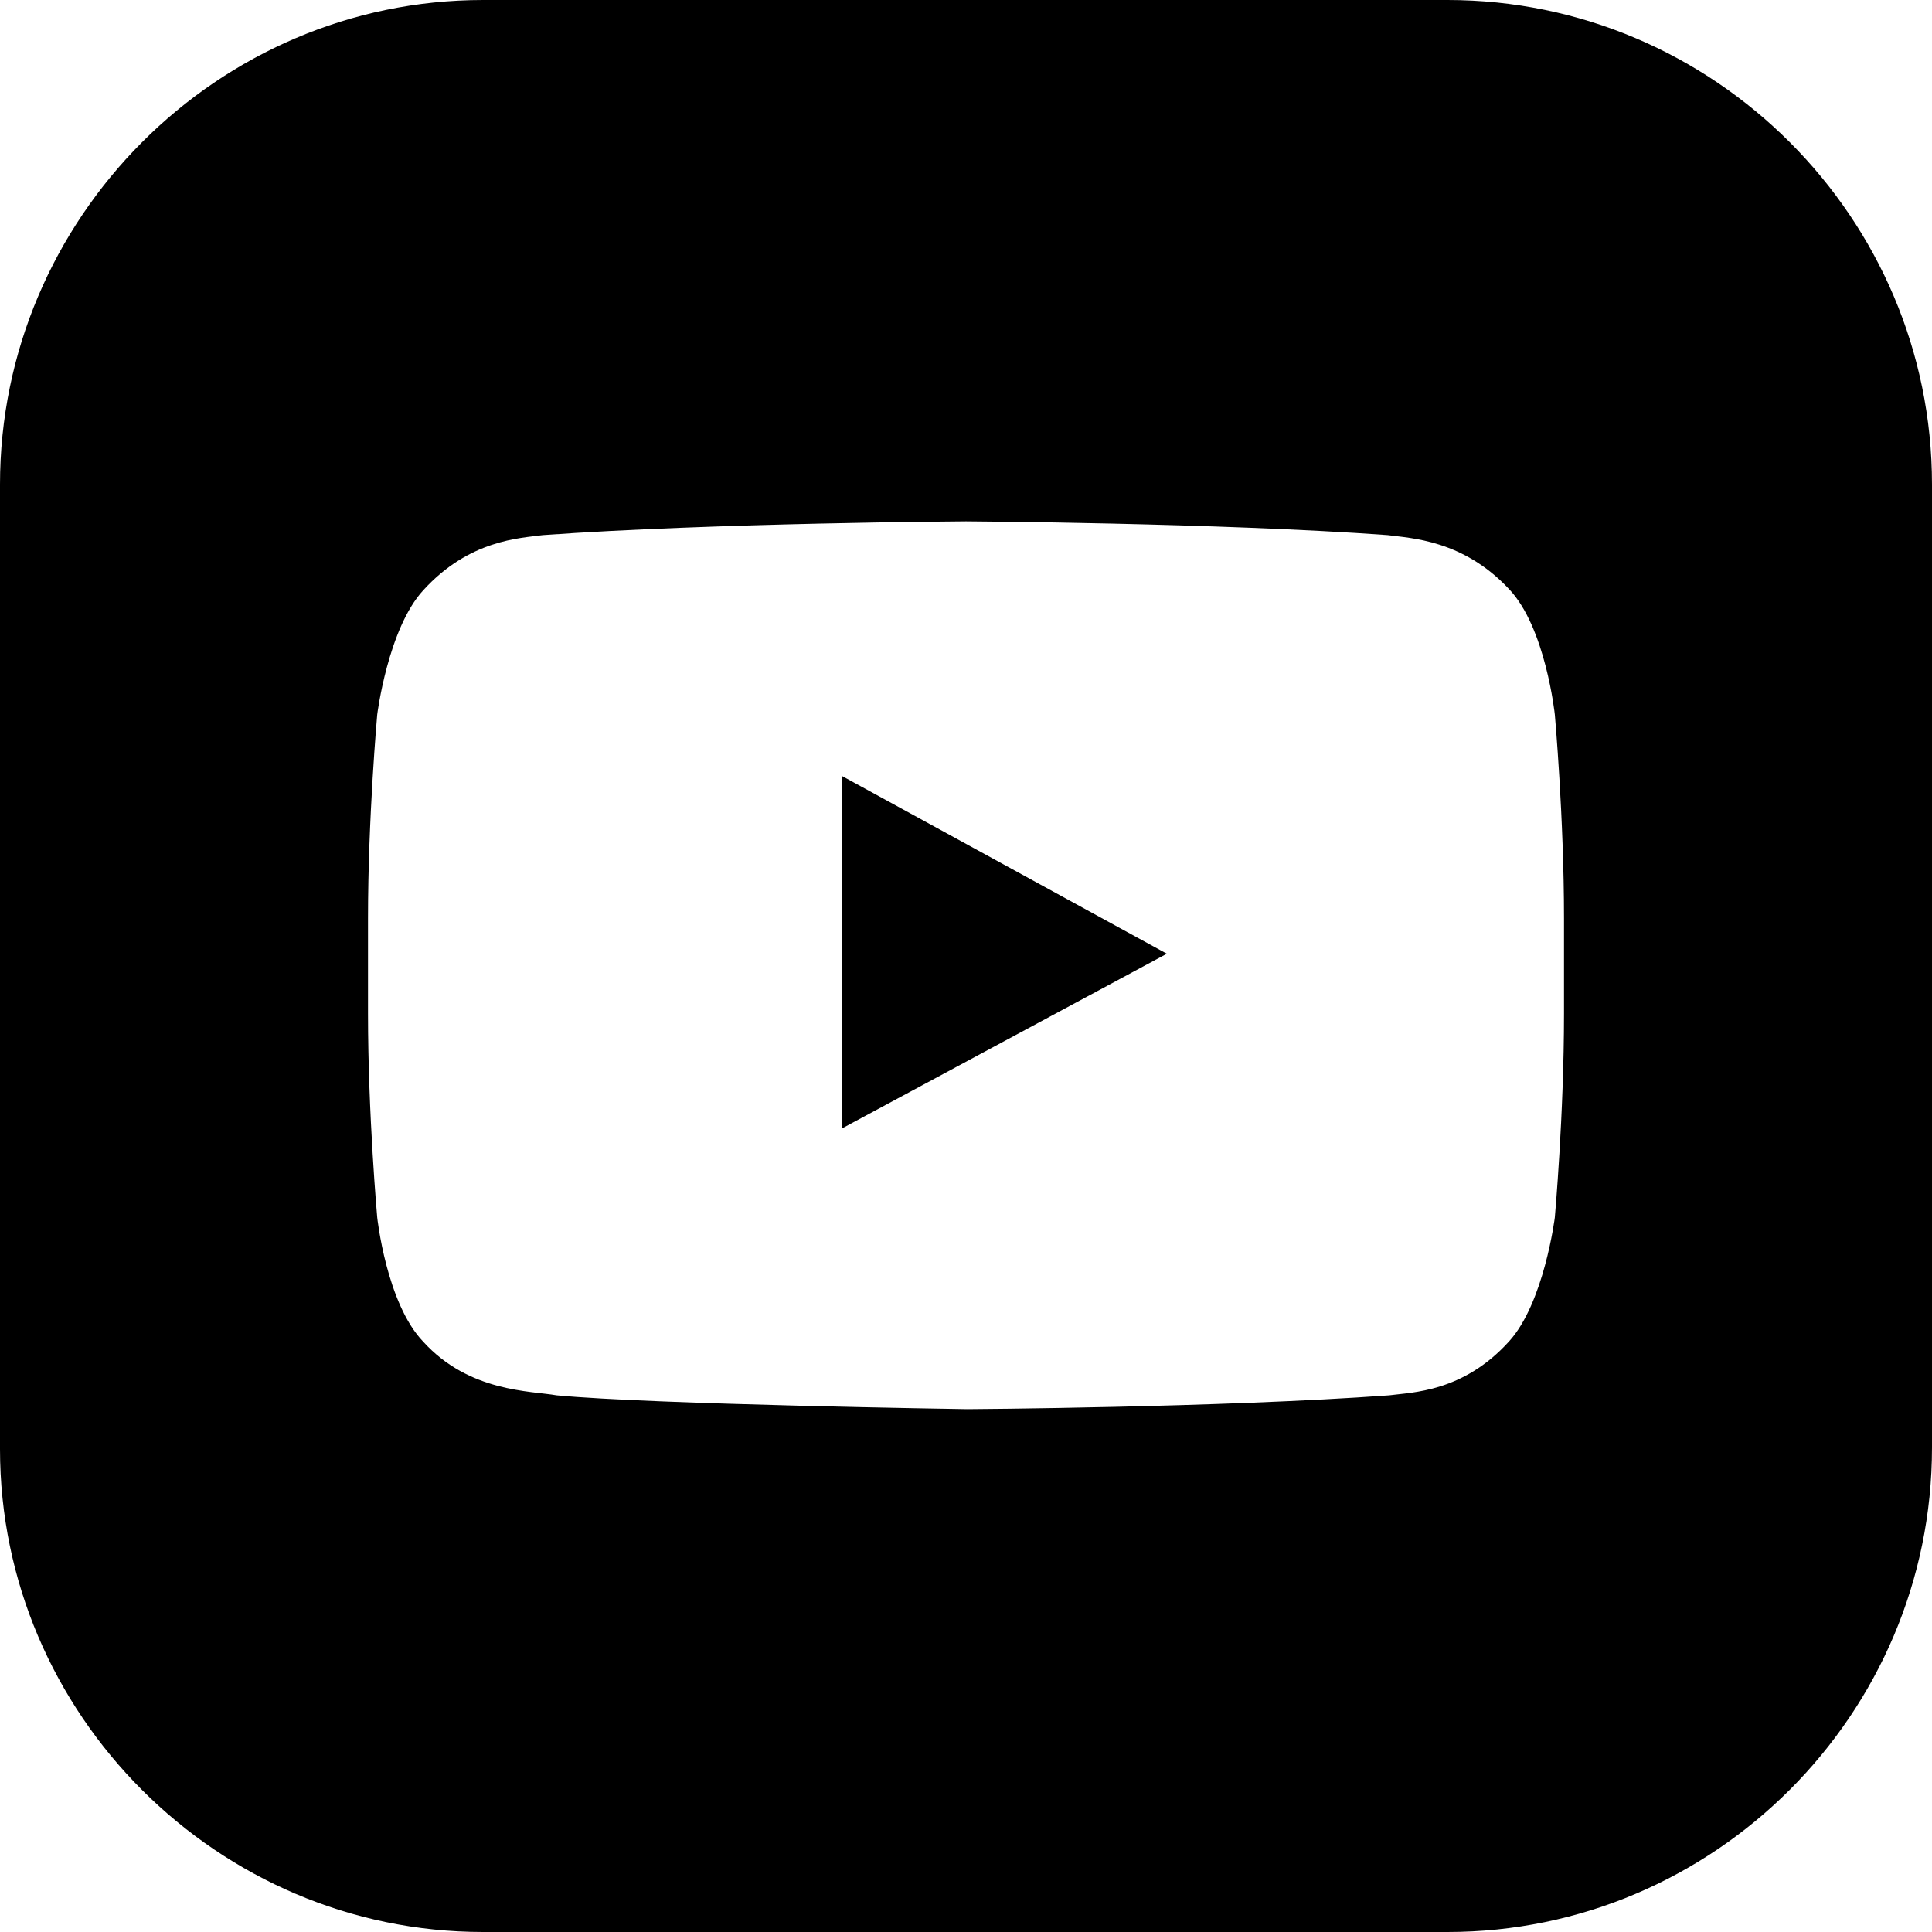 <svg width="40" height="40" viewBox="0 0 40 40" fill="none" xmlns="http://www.w3.org/2000/svg">
<g clip-path="url(#clip0_154_763)">
<path d="M17.428 16.064V23.365L24.158 19.746L17.428 16.064Z" fill="black"/>
<path d="M29.968 0H10C4.508 0 0 4.508 0 10.032V30C0 35.492 4.508 40 10 40H29.968C35.492 40 40 35.492 40 29.968V10.032C40 4.508 35.492 0 29.968 0ZM32.381 20.984C32.381 23.079 32.191 25.206 32.191 25.206C32.191 25.206 31.968 26.984 31.238 27.778C30.286 28.825 29.238 28.825 28.762 28.889C25.27 29.143 20.032 29.175 20.032 29.175C20.032 29.175 13.524 29.079 11.524 28.889C10.984 28.794 9.714 28.825 8.762 27.778C8 26.984 7.81 25.206 7.81 25.206C7.81 25.206 7.619 23.079 7.619 20.984V19.016C7.619 16.921 7.81 14.794 7.81 14.794C7.81 14.794 8.032 13.016 8.762 12.222C9.714 11.175 10.762 11.143 11.238 11.079C14.762 10.825 20 10.794 20 10.794C20 10.794 25.238 10.825 28.73 11.079C29.206 11.143 30.286 11.175 31.238 12.191C32 12.984 32.191 14.794 32.191 14.794C32.191 14.794 32.381 16.921 32.381 19.016V20.984Z" fill="black"/>
</g>
<defs>
<clipPath id="clip0_154_763">
<rect width="40" height="40" fill="white"/>
</clipPath>
</defs>
</svg>
